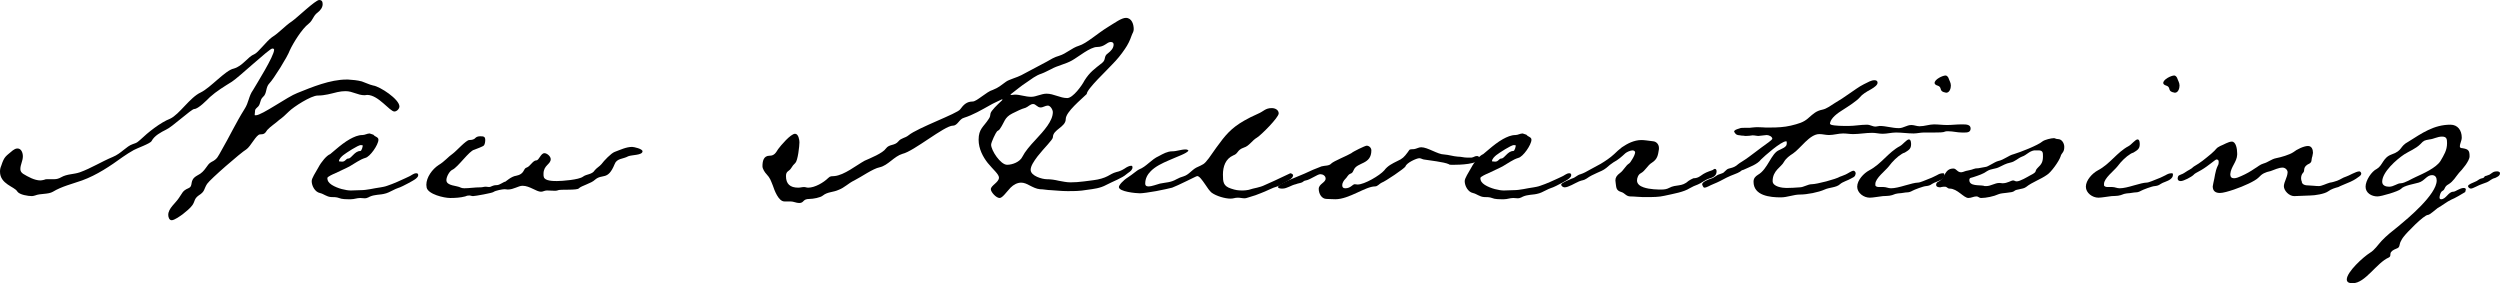 <?xml version="1.0" encoding="UTF-8"?><svg id="b" xmlns="http://www.w3.org/2000/svg" width="123.884mm" height="14.034mm" viewBox="0 0 351.167 39.782"><defs><style>.d{fill:#000;stroke-width:0px;}</style></defs><g id="c"><path class="d" d="M55.403,15.666c-.66,0-2.244-2.333-3.828-2.333-.132,0-.22.044-.352.044-1.012,0-1.672-.572-2.684-.572-.397,0-.748.044-1.145.132-.924.22-1.761.484-2.772.484-.924,0-3.389,1.584-4.049,2.244-.483.484-.924.88-1.364,1.188-.527.484-1.188.88-1.672,1.408-.308.484-.44.616-1.012.616-.528,0-1.32,1.716-1.937,2.112-.748.44-5.061,4.181-5.501,4.841-.484.748-.264,1.056-1.188,1.628-.66.484-.483.792-.88,1.364-.352.484-.88.88-1.364,1.276-.308.22-1.145.836-1.54.836-.352,0-.484-.44-.484-.748,0-.924,1.013-1.628,1.496-2.376.484-.66.484-1.012,1.32-1.364s0-1.101,1.276-1.805c1.188-.572,1.276-1.54,1.98-1.892.836-.396.924-.792,1.408-1.628,1.1-1.892,2.024-3.872,3.212-5.765.66-1.012.572-1.804,1.232-2.728.484-.836,2.948-4.752,2.948-5.633,0-.132-.088-.176-.264-.176-.397,0-4.753,4.093-5.677,4.665-1.057.66-2.156,1.32-3.08,2.156-.397.396-1.629,1.672-2.201,1.672-.396,0-3.124,2.552-3.96,2.904-.704.352-1.629.836-2.024,1.585-.132.352-2.156,1.056-2.509,1.276-.527.308-1.056.616-1.54.968-1.76,1.276-3.652,2.552-5.721,3.3-1.364.484-2.86.836-4.093,1.585-.66.396-1.76.22-2.508.528-.177.044-.309.088-.44.088-.528,0-1.76-.176-2.068-.66-.352-.66-2.42-1.012-2.42-2.772,0-.308.044-.528.176-.836.44-1.364.66-1.32,1.628-2.157.221-.132.352-.264.66-.264.528,0,.748.616.748,1.1,0,.66-.352,1.144-.352,1.804,0,.264.132.484.396.66.66.396,1.585.924,2.421.924.132,0,.308-.044.527-.088.177-.088.352-.088.484-.088h.969c.308,0,.615-.088.924-.264.836-.484,1.76-.396,2.641-.704,1.584-.572,3.036-1.496,4.62-2.156,1.188-.484,1.893-1.496,2.816-1.804.66-.22.572-.22,1.057-.616,1.056-1.012,2.816-2.42,4.181-2.948,1.319-.616,2.772-2.993,4.312-3.697,1.364-.66,3.477-3.124,4.62-3.344,1.276-.352,1.98-1.672,2.904-2.024.528-.22,1.673-1.804,2.465-2.377,1.056-.66,1.804-1.584,2.816-2.244.704-.484,3.301-2.993,3.828-2.993.309,0,.484.176.484.572,0,.484-.308.88-.704,1.188-.66.484-.616,1.056-1.276,1.584-.924.704-2.156,2.685-2.641,3.741-.308.88-2.288,4.048-2.86,4.621-.571.572-.308,1.452-.924,1.936-.484.484-.264,1.056-.792,1.452-.22.22-.308.264-.308.572,0,.176-.045.308-.045.484,0,.044.045.044.177.044.836,0,4.488-2.64,5.809-3.124,2.068-.836,4.621-1.893,6.909-1.893h.22c.66.044,1.276.088,1.937.264.528.176,1.012.44,1.584.572.968.132,3.696,1.936,3.696,2.948,0,.308-.352.704-.704.704Z"/><path class="d" d="M58.435,25.084c-.264.22-.792.484-1.1.66-.309.176-1.188.616-1.408.66-.265.088-.44.176-.704.308-.44.22-.836.44-1.32.528-.352.088-.792.088-1.232.176-.352.044-.704.176-.924.308-.176.088-.352.132-.484.132-.22,0-.44-.044-.66-.044-.484,0-.836.176-1.32.176h-.176c-.484,0-1.101,0-1.496-.176-.309-.132-.792-.132-1.101-.132-.66-.044-1.012-.44-1.584-.572-.66-.132-1.145-.968-1.145-1.672,0-.396.528-1.188.925-1.893.44-.836,1.188-1.716,1.672-1.892l.836-.704c.572-.484,1.232-1.012,1.937-1.408.572-.308,1.145-.572,1.761-.572.352,0,.66-.22,1.012-.22.044,0,.484.176.528.176.22.308.704.308.704.704,0,.704-1.188,2.42-1.849,2.553-.748.22-1.496.792-2.2,1.188-.748.396-1.32.616-2.112,1.012-.132.044-1.012.44-1.012.616,0,.44.22.704.615.968.837.528,2.024.792,2.685.792.484,0,.836-.044,1.32-.044,1.013,0,1.849-.264,2.86-.396.221-.044.572-.088.925-.22.44-.132.924-.352,1.363-.528.44-.22,1.849-.792,2.112-1.012.221-.132.397-.22.616-.22.177,0,.265.088.265.264,0,.22-.177.352-.309.484ZM50.69,20.375c-.396,0-2.068,1.101-2.464,1.408-.221.176-.616.528-.616.88.132,0,.308.044.44.044.483,0,.527-.44.88-.44.44,0,.88-1.056,1.672-1.056.22,0,.352-.66.352-.792l-.265-.044Z"/><path class="d" d="M88.225,21.959c-.704.396-1.584.264-1.892,1.1-.969,2.377-1.717,1.276-2.772,2.2-.484.484-1.893.836-2.245,1.188-.176.308-2.552.132-2.904.264-.088.044-.22.088-.44.088-.397,0-.748-.044-1.145-.044-.352,0-.528.176-.836.176-.66,0-1.584-.836-2.597-.836-.572,0-1.232.528-2.068.528-.132,0-.264-.044-.44-.044-.309,0-1.276.176-1.585.396-.132.132-2.552.572-2.86.572-.176,0-.352-.088-.527-.088-.221,0-.397.044-.572.132-.66.176-1.408.22-2.112.22-.881,0-3.081-.528-3.301-1.453,0-.132-.044-.264-.044-.396,0-1.056.836-2.2,1.716-2.772.881-.528,1.32-1.144,2.024-1.628.484-.352,1.849-1.893,2.289-1.893.396,0,.704-.088.88-.308.132-.132.352-.22.66-.22.483,0,.704.044.704.528,0,.22-.044.572-.177.748-.132.176-1.056.484-1.363.616-.704.132-2.289,2.464-3.081,2.816-.396.176-.836.968-.836,1.452,0,.836,1.496.748,2.024,1.056.088.044.264.088.484.088.748,0,1.452-.132,2.288-.132.308,0,.44-.088.748-.088.132,0,.264.044.44.044.352,0,.44-.264,1.101-.264.397,0,.968-.484,1.188-.484.044,0,.836-.748,1.54-.836,1.188-.22.968-1.012,1.452-1.145.484-.132.88-1.012,1.364-1.012.396,0,.616-1.012,1.145-1.012.352,0,.88.44.88.836,0,.748-1.013.836-1.013,2.068,0,.22,0,.352.044.44.133.572,1.364.572,1.849.572.704,0,3.08-.176,3.652-.616.528-.396,1.276-.264,1.673-.924.308-.352.615-.484.924-.836.352-.484,1.364-1.54,1.849-1.716.836-.308,1.628-.704,2.464-.704.22,0,1.452.264,1.452.616,0,.572-1.496.484-2.024.704Z"/><path class="d" d="M159.023,23.72c-.132.352-.484.484-.792.748-.572.528-1.893,1.012-2.816,1.496-.88.484-1.761.572-2.728.704-1.012.176-1.805.176-2.465.176h-.352c-.748,0-1.496-.088-2.244-.132-.484,0-1.057-.132-1.54-.132-.528-.044-1.013-.308-1.452-.528-.397-.22-.793-.396-1.188-.396-.528,0-1.057.264-1.496.704-.616.66-1.145,1.453-1.54,1.453-.484,0-1.232-.836-1.232-1.232,0-.528,1.144-.968,1.144-1.628,0-.484-.836-1.144-1.584-2.068-.66-.836-1.276-1.98-1.276-3.257,0-1.54.704-1.804,1.408-2.904.221-.308.221-.484.265-.792.088-.396.968-1.232,1.584-1.804.044-.044.088-.088.088-.132,0,0,0-.044-.044-.044s-.132.044-.308.132c-.44.22-.969.44-1.408.704-1.188.66-2.377,1.364-3.653,1.761-.66.176-.88,1.1-1.54,1.1-1.188,0-5.501,3.608-7.085,3.96-1.188.352-2.024,1.628-3.212,1.892-.925.176-2.597,1.364-3.564,1.848-.837.397-1.364,1.012-2.201,1.32-.748.352-1.54.264-2.2.792-.352.308-1.408.484-1.892.484-1.013,0-.704.572-1.452.572-.397,0-.793-.22-1.188-.22h-.88c-.837,0-1.408-1.585-1.629-2.245-.308-.748-.352-1.012-.88-1.584-.22-.22-.572-.748-.572-1.1,0-.704.132-1.496,1.013-1.496.66,0,.88-.44,1.188-.924.352-.484,1.761-2.156,2.377-2.156.483,0,.616.88.616,1.188,0,.528-.221,2.552-.572,2.905-.309.308-.352.352-.572.704-.308.528-.748.396-.748,1.144,0,1.1.572,1.628,1.716,1.628.309,0,.528-.088.837-.088.176,0,.352.088.571.088.925,0,2.156-.704,2.816-1.364.309-.308.484-.22.881-.264,1.364-.132,3.036-1.497,4.225-2.156.792-.352,2.552-1.056,2.992-1.716.484-.66,1.232-.352,1.76-1.012.397-.484.925-.44,1.408-.836,1.276-1.056,6.909-3.08,7.262-3.652.483-.66.924-1.1,1.76-1.1.572,0,1.98-1.408,2.816-1.628.88-.352,1.101-.616,1.849-1.144.396-.308,1.584-.616,2.156-.924l3.564-1.892c.528-.308,1.1-.66,1.76-.836,1.013-.308,1.761-1.1,2.772-1.408,1.057-.308,2.641-1.76,4.093-2.641,1.013-.616,1.893-1.276,2.509-1.276.836,0,1.1.924,1.1,1.584,0,.396-.176.528-.308.924-.22.66-.528,1.276-.924,1.848-.528.792-1.145,1.54-1.805,2.2-.572.66-3.564,3.433-3.564,4.137-.748.748-2.948,2.508-2.948,3.521,0,1.144-1.805,1.452-1.805,2.552,0,.352-1.232,1.497-2.156,2.685-.528.704-.968,1.364-.968,1.892,0,.88,1.672,1.32,2.244,1.32.616,0,1.145.088,1.716.22.528.088,1.057.22,1.629.22.748,0,1.056-.044,1.892-.132.528-.044.881-.132,1.364-.176.748-.088,1.496-.308,1.98-.572.352-.176.704-.44,1.232-.572.44-.088.792-.264,1.144-.484.309-.22.66-.396.925-.396.132,0,.176.088.176.22,0,.088,0,.176-.044.22ZM147.185,14.831c-.352,0-.66.264-1.012.264-.484,0-.66-.484-1.057-.484-.396,0-.704.396-1.056.528-.66.176-1.188.484-1.849.792-1.145.572-1.1,1.232-1.716,2.112-.133.22-.221.264-.44.396-.176.176-.836,1.54-.836,1.892,0,.792,1.32,2.816,2.244,2.816.748,0,1.805-.396,2.156-1.144.352-.704,1.057-1.54,1.849-2.377,1.188-1.276,2.42-2.64,2.42-3.873,0-.352-.352-.924-.704-.924ZM156.031,5.897c-.572,0-.836.704-1.937.704-.968,0-2.641,1.408-3.521,1.893-.924.528-2.024.704-2.948,1.232-.484.22-.836.44-1.32.616-.836.264-1.452.792-2.112,1.232-.748.484-1.364,1.012-2.112,1.585-.088.044-.132.088-.132.132s.088.044.22.044.22-.044.397-.044c.748,0,1.452.308,2.288.308.704,0,1.408-.44,2.156-.44,1.012,0,1.893.616,2.904.616.792,0,2.068-1.76,2.42-2.464.749-1.188,1.408-1.628,2.465-2.464.616-.484.176-.924.836-1.364.397-.308.792-.704.792-1.232,0-.22-.132-.352-.396-.352Z"/><path class="d" d="M180.315,25.7c-.22.132-.748.484-1.012.528-.44.088-1.496.66-2.244.924-.397.132-.616.264-.969.352-.483.132-1.012.352-1.232.352-.352,0-.659-.088-.968-.088-.484,0-.572.132-1.056.132-.748,0-1.98-.352-2.641-.836-.265-.22-.616-.704-.924-1.188-.397-.572-.793-1.144-1.101-1.144-.088,0-.748.352-1.496.704-.792.396-1.673.792-2.024.924-.352.088-1.276.308-2.244.484-.969.176-1.937.308-2.288.308-.528,0-2.949-.22-2.949-.88,0-.264.572-.924,1.276-1.364.616-.396,1.32-1.012,1.54-1.1,1.057-.396,1.717-1.408,2.816-1.892.572-.308,1.188-.66,1.849-.66s1.232-.264,1.893-.264c.132,0,.352.044.396.176-.264.396-1.496.792-2.772,1.364-.924.397-1.848.836-2.508,1.497-.484.484-.792,1.056-.792,1.76,0,.264.132.396.44.396.528,0,1.101-.264,1.629-.396.836-.176,1.496-.132,2.332-.616.308-.176.66-.308.968-.396.748-.22,1.145-.88,1.805-1.232,1.012-.484,1.056-.396,1.76-1.32l1.057-1.497c1.276-1.76,2.068-2.728,3.916-3.784.528-.308,1.145-.616,1.937-.968.836-.352,1.013-.792,1.937-.792.484,0,.968.264.968.748,0,.572-2.464,3.036-3.036,3.388-.704.396-1.101,1.188-1.849,1.408-1.012.352-.748.836-1.496,1.1-1.1.484-1.452,1.585-1.452,2.685,0,1.056.044,1.628,1.145,1.98.66.22.968.264,1.672.264.264,0,.528-.044.792-.088.484-.132.704-.22,1.188-.308.352-.088.704-.176,1.145-.396l1.275-.572c.572-.264,2.245-1.056,2.245-1.056.176,0,.396.176.396.264,0,.528-.924.88-1.32,1.101Z"/><path class="d" d="M204.252,23.148h-.352c-.176,0-.308,0-.396-.088-.66-.308-2.728-.528-3.521-.66-.22-.044-.397-.176-.616-.176-.397,0-1.805.66-1.937,1.144-.088.264-2.904,2.156-3.344,2.288-.309.132-.572.528-.925.528-1.364,0-3.652,1.804-5.589,1.804-.483,0-.836-.044-1.231-.044-.704,0-1.101-.748-1.101-1.408,0-.704.968-.88.968-1.452,0-.396-.396-.616-.748-.616-.396,0-1.364.748-2.024.88-.176,0-.352.132-.527.264-.309.132-.572.132-.881.264-.66.132-1.231.616-1.892.616-.132,0-.616,0-.616-.22,0-.484,3.212-1.628,3.74-1.892.836-.396,1.54-.704,2.377-1.012.483-.132,1.056-.044,1.363-.396.352-.352,2.245-1.1,2.816-1.452.221-.22,1.937-1.056,2.157-1.056.352,0,.659.308.659.66,0,2.024-1.98,1.628-2.464,2.728-.176.352-.176.44-.528.572-.308.132-.44.528-.66.704-.22.22-.44.572-.44.88,0,.308.132.44.44.44.748,0,1.013-.572,1.32-.572.132,0,.265.044.397.044.968,0,3.124-1.276,3.74-1.98.484-.66,1.145-.968,1.849-1.32.704-.308.968-.572,1.452-1.232.352-.484.176-.396.88-.44.352-.044.66-.264,1.012-.264.925,0,2.333,1.012,3.213,1.012.66.044,1.276.264,1.937.308.483,0,.836.132,1.276.132h.659c.309-.044.44-.22.749-.22.22,0,.308.088.308.308,0,.88-2.904.924-3.521.924Z"/><path class="d" d="M220.399,25.084c-.265.22-.793.484-1.101.66-.308.176-1.188.616-1.408.66-.264.088-.44.176-.704.308-.44.22-.836.44-1.32.528-.352.088-.792.088-1.232.176-.352.044-.704.176-.924.308-.176.088-.352.132-.484.132-.22,0-.44-.044-.66-.044-.484,0-.836.176-1.32.176h-.176c-.484,0-1.101,0-1.496-.176-.309-.132-.792-.132-1.101-.132-.66-.044-1.012-.44-1.584-.572-.66-.132-1.145-.968-1.145-1.672,0-.396.528-1.188.925-1.893.44-.836,1.188-1.716,1.672-1.892l.836-.704c.572-.484,1.232-1.012,1.937-1.408.572-.308,1.145-.572,1.761-.572.352,0,.66-.22,1.012-.22.044,0,.484.176.528.176.22.308.704.308.704.704,0,.704-1.188,2.42-1.849,2.553-.748.22-1.496.792-2.2,1.188-.748.396-1.32.616-2.112,1.012-.132.044-1.012.44-1.012.616,0,.44.22.704.615.968.837.528,2.024.792,2.685.792.484,0,.836-.044,1.32-.044,1.013,0,1.849-.264,2.86-.396.221-.044.572-.088.925-.22.44-.132.924-.352,1.364-.528.44-.22,1.848-.792,2.112-1.012.22-.132.396-.22.616-.22.176,0,.264.088.264.264,0,.22-.176.352-.308.484ZM212.653,20.375c-.396,0-2.068,1.101-2.464,1.408-.221.176-.616.528-.616.88.132,0,.308.044.44.044.483,0,.527-.44.88-.44.44,0,.88-1.056,1.672-1.056.22,0,.352-.66.352-.792l-.265-.044Z"/><path class="d" d="M240.068,25.084c-.66.22-1.013.616-1.585.836-.396.132-.748.308-1.144.528-.837.528-2.156.748-3.564,1.056-.748.176-1.585.176-2.289.176h-.792c-.483,0-1.056-.088-1.672-.088s-.792-.484-1.276-.616c-.748-.22-.704-.616-.792-1.232,0-.132-.044-.264-.044-.397,0-.396.176-.704.66-1.056.44-.308.792-1.012,1.188-1.276.176-.088.352-.352.527-.66.221-.352.397-.748.397-.968,0-.132-.176-.264-.352-.264-.308,0-.792.22-1.012.397-.572.528-1.013.924-1.673,1.276-.352.22-.659.484-1.012.792-.44.352-.836.484-1.32.704-.484.22-.968.44-1.452.792-.484.308-.528.176-1.056.396-.616.264-1.496.836-2.024.836-.221,0-.484-.176-.484-.396,0-.22,1.188-.704,1.496-.836.528-.132.704-.484,1.232-.616.44-.132.88-.396,1.276-.616l1.54-.836c.66-.396,1.32-.836,1.893-1.364.352-.352.704-.66,1.1-.968.397-.264.836-.528,1.276-.704.44-.176.924-.308,1.452-.308.44,0,.924.088,1.672.176.44.044.793.44.793.924v.176c-.133.88-.221,1.408-.969,1.892-.66.396-.924,1.145-1.584,1.497-.352.176-.528.66-.528,1.012,0,.484.397.792.924.968.881.308,2.068.308,2.509.308.352,0,.748-.044,1.057-.22,1.056-.572,1.76-.088,2.772-1.012.176-.132.396-.22.659-.352.352,0,.66-.088.969-.308.66-.484.968-.572,1.716-.836l.132-.088.177-.088c.176,0,.264.132.264.352,0,.66-.572.88-1.056,1.012Z"/><path class="d" d="M275.974,18.615h-.397c-.66,0-1.232-.176-1.893-.176-.22,0-.396,0-.483.044-.221.132-.836.132-1.496.132h-1.452c-.484,0-.969.132-1.453.132-.836,0-1.628-.132-2.464-.132-.66,0-1.232.176-1.893.176-.483,0-.968-.132-1.452-.132-.924,0-1.804.176-2.685.176-.483,0-.924-.088-1.408-.088-.659,0-1.319.22-1.98.22-.484,0-.881-.132-1.364-.132-1.364,0-2.641,2.024-3.697,2.728-.483.308-.968.66-1.275,1.188-.352.704-1.585,1.188-1.585,2.685,0,.792,1.364.968,1.937.968.66,0,1.188-.044,1.849-.088.572,0,1.144-.44,1.716-.44.704,0,3.389-.704,3.961-1.056,0,0,.396-.132.792-.308.308-.132.836-.528,1.1-.528.045,0,.089,0,.133.044.132.088.176.22.176.352,0,.044-.044.132-.044.176-.088.352-.44.396-.616.528-.352.22-1.232.484-1.54.792-.528.484-1.496.44-2.156.748-.88.396-2.465.704-3.477.704-.88,0-1.761.396-2.685.396-1.496,0-3.828-.22-3.828-2.2,0-.484.264-.748.615-.968,1.408-.792,1.849-3.036,2.993-3.477.308-.176,1.056-.396,1.056-.88v-.176c0-.088,0-.176-.088-.176-.704,0-3.036,2.068-3.521,2.552-.528.704-1.628,1.056-2.464,1.452-.221.044-.352.132-.484.264-.397.264-1.101.44-1.893.836-.572.308-1.232.66-1.804.88-.572.22-.969.528-1.32.528-.177,0-.309-.44-.309-.484.044-.352.969-.704,1.276-.792.484-.132.704-.484,1.188-.616.748-.264.396-.132.968-.616.309-.308.924-.132,1.629-.792.132-.132.924-.572,1.496-1.012.571-.396,1.144-.88,1.76-1.32.748-.528,1.54-1.1,1.54-1.232,0-.308-.483-.528-.792-.528l-1.188.132c-.221,0-.44-.088-.793-.088-.264.044-.66.088-1.012.088l-.309-.044c-.132,0-.308,0-.44-.044-.132,0-.397-.044-.528-.132s-.308-.352-.308-.396c.044-.22.308-.308.748-.44.176-.088.44-.088.66-.088h.483c.221,0,.44,0,.66-.044.309-.044.616-.044.837-.044.483,0,.792.044,1.012.044h.792c.836,0,1.849-.044,2.772-.264,1.057-.264,1.805-.44,2.509-1.1.659-.572,1.056-.968,1.935-1.145.616-.132,1.013-.484,1.805-.968.616-.352,1.276-.792,1.893-1.232.792-.528,1.408-1.012,2.112-1.364.615-.308,1.056-.572,1.496-.572.308,0,.44.132.44.352,0,.308-.396.616-.924.924-.66.352-1.276.748-1.54,1.1-.44.528-1.54,1.232-2.641,1.937-.968.616-1.54,1.232-1.584,1.804l.132.132c.572.176,1.672.176,2.465.176.88,0,1.716-.176,2.596-.176.484,0,.748.264,1.232.264.176,0,.397-.088.572-.088.88,0,1.76.308,2.685.308.659,0,1.1-.44,1.76-.44.397,0,.748.176,1.145.176.704,0,1.364-.264,2.024-.264s1.188.088,1.848.088,1.32-.088,1.98-.088h.264c.484,0,1.057.044,1.057.572,0,.528-.44.572-.836.572Z"/><path class="d" d="M272.759,25.172c-.397.308-1.057.44-1.364.66-.308.22-.484.264-.836.308-.352,0-1.717.528-1.937.66-.22.132-.484.22-.704.22-.308,0-.836.132-1.145.132-.132,0-.308.044-.527.088-.748.308-.925.264-1.761.308-.484.044-1.364.22-1.848.22-.837,0-1.761-.66-1.761-1.54,0-.924.924-1.892,1.672-2.289,1.761-.924,2.641-2.508,4.357-3.432.352-.176.924-.924,1.231-.924.309,0,.309.528.309.704,0,.66-.397.836-.88,1.144-.177.044-.309.132-.397.176-.66.396-1.364,1.1-1.849,1.76-.483.616-1.892,1.672-1.892,2.464v.176c0,.176.264.264.483.264h.66c.397,0,.66.176,1.057.176.528,0,1.232-.176,1.98-.397.748-.22,1.452-.396,1.76-.396.397,0,1.057-.352,1.672-.572.397-.132.749-.352,1.057-.484.22-.132.484-.264.836-.264.176,0,.176.088.176.22,0,.264-.132.44-.352.616ZM273.375,13.026c-.044,0-.176-.044-.352-.088-.66-.22-.176-.704-.88-.924-.176-.044-.396-.176-.396-.352,0-.528,1.144-1.056,1.54-1.056.132,0,.264.088.396.308.132.396.352.704.352,1.1s-.177,1.012-.66,1.012Z"/><path class="d" d="M289.435,22.003c-.22.66-1.32,2.2-1.892,2.552-.925.66-2.068,1.012-2.949,1.716-.483.352-1.364.264-1.672.572-.264.264-1.716.22-2.2.44-.66.308-1.761.528-2.42.528-.352,0-.352-.22-.705-.22-.352,0-.703.22-1.1.22-.66,0-1.54-1.32-2.641-1.32-.308,0-.352-.264-.66-.264-.132,0-.308,0-.483.044-.044,0-.133.044-.177.044-.308,0-.572-.088-.572-.352,0-.176.089-.352.309-.44.968-.484.836-1.848,2.112-1.848.44,0,.528.528,1.101.528.396-.044.44-.176,1.012-.264.748-.132.748-.308,1.408-.308.044,0,.924-.176.968-.176.352,0,1.276-.704,1.805-.836.836-.176,1.452-.792,2.2-.968.88-.264,3.389-1.232,4.049-1.804.308-.22,1.188-.44,1.584-.44.176,0,.264.132.572.132.528,0,.88.572.88,1.1,0,.836-.396.792-.528,1.364ZM286.31,21.123h-.572c-.748.132-1.056.66-1.716.88-.572.22-.969.704-1.629.836-.66.132-1.056.396-1.54.616-.572.308-1.144.22-1.716.572-.528.396-1.232.616-1.893.836-.308.132-.616.044-.616.44,0,.88,1.408.66,2.024.792.044.044.176.044.352.044.66,0,1.188-.44,1.849-.44.176,0,.309.044.44.044.704,0,1.188-.397,1.496-.397.176,0,.264.132.484.132.483,0,1.496-.616,1.892-.836,1.145-.572.528-.528,1.057-1.056.572-.528.748-.88.748-1.628,0-.528,0-.836-.66-.836Z"/><path class="d" d="M304.879,25.172c-.397.308-1.057.44-1.364.66-.308.22-.484.264-.836.308-.352,0-1.717.528-1.937.66-.22.132-.484.22-.704.22-.308,0-.836.132-1.145.132-.132,0-.308.044-.527.088-.748.308-.925.264-1.761.308-.483.044-1.364.22-1.848.22-.837,0-1.761-.66-1.761-1.54,0-.924.924-1.892,1.672-2.289,1.761-.924,2.641-2.508,4.357-3.432.352-.176.924-.924,1.231-.924.309,0,.309.528.309.704,0,.66-.397.836-.88,1.144-.177.044-.309.132-.397.176-.66.396-1.364,1.1-1.849,1.76-.483.616-1.892,1.672-1.892,2.464v.176c0,.176.264.264.483.264h.66c.397,0,.66.176,1.057.176.528,0,1.232-.176,1.98-.397.748-.22,1.452-.396,1.76-.396.397,0,1.057-.352,1.673-.572.396-.132.748-.352,1.056-.484.22-.132.484-.264.836-.264.176,0,.176.088.176.22,0,.264-.132.44-.352.616ZM305.495,13.026c-.044,0-.176-.044-.352-.088-.66-.22-.176-.704-.88-.924-.176-.044-.397-.176-.397-.352,0-.528,1.145-1.056,1.541-1.056.132,0,.264.088.396.308.132.396.352.704.352,1.1s-.176,1.012-.66,1.012Z"/><path class="d" d="M329.521,24.82c.44-.132,1.408-.748,1.892-.748.132,0,.265.176.265.308,0,.044,0,.22-.265.396-.308.22-.571.44-1.231.748-.704.308-1.497.616-1.717.748-.484.132-.968.264-1.452.616s-1.849.572-2.509.572c-.527,0-1.716.088-2.244.088-.704,0-1.452-.748-1.452-1.408.044-.66.484-1.188.528-1.937,0-.352-.352-.66-.704-.66-.572,0-1.145.308-1.672.484-.792.176-1.188.352-1.717.924-.483.484-2.024,1.188-3.433,1.672-.792.264-1.54.484-1.98.484-.615,0-1.012-.264-1.012-.924l.088-.484c.221-.836.221-1.585.616-2.42.088-.132.132-.264.132-.572,0-.22-.132-.308-.308-.308s-1.101.88-2.156,1.496c-.66.352-.969.528-1.057.66-.308.308-1.408.88-1.804.88-.309,0-.44-.132-.44-.396,0-.088.044-.176.088-.308.132-.176.616-.264.836-.44.704-.484.925-.484,1.32-.88,1.057-.616,1.496-1.012,2.465-1.804.88-.748.572-.748,1.276-1.1.483-.176,1.144-.616,1.628-.616.572,0,.748,1.012.748,1.628v.22c-.044,1.012-.88,1.672-.968,2.728,0,.396.176.572.527.572.352,0,.704-.176,1.013-.308.704-.308,1.32-.66,1.892-1.056.397-.22.748-.572,1.232-.704.66-.176,1.101-.616,1.761-.748.704-.132,1.892-.484,2.42-.836.484-.396,1.496-.88,2.068-.88.528,0,.704.484.704.968l-.088.484c-.22.572.088.836-.66,1.144-.748.484-.308.88-.66,1.188-.176.176-.264.484-.264.748,0,.132.044.396.088.396,0,.528.528.616,1.012.616.397,0,.925.088,1.408.088.397,0,1.057-.352,1.54-.484.397-.044.704-.176,1.013-.264.484-.176.792-.44,1.232-.572Z"/><path class="d" d="M345.402,24.292c-.483.572-.792,1.188-1.452,1.584-.66.352-.44.704-.836.924-.309.132-.44.748-.44.968,0,.132.088.22.221.22.704,0,1.012-1.056,1.716-1.056.309,0,.924-.528,1.452-.528.22,0,.309.088.309.22,0,.044-.044.22-.089.352-.352.22-1.54.924-1.935,1.056-.66.308-1.276.836-1.937,1.188-.308.22-1.101.968-1.364.968-.572,0-3.036,2.553-3.389,3.037-.22.264-.352.528-.484.792-.132.308-.088.704-.396.836-.308.132-.704.264-.924.572-.177.308.044.572-.309.748-1.716.748-3.3,3.609-5.061,3.609-.352,0-.836-.044-.836-.528,0-1.056,2.332-3.168,3.256-3.741.66-.396,1.101-1.1,1.629-1.672.704-.749,1.54-1.408,2.376-2.068,1.276-1.056,5.369-4.445,5.369-6.425,0-.396-.176-.748-.66-.748-.748,0-1.057.836-1.893,1.056-.572.176-2.068.396-2.464.88-.352.352-2.772,1.056-3.301,1.056-.836,0-1.672-.484-1.672-1.364s.836-2.156,1.584-2.508c.836-.484.836-1.585,2.068-2.024,1.628-.572,1.056-1.1,2.376-1.804,1.893-1.188,3.564-2.377,5.896-2.377,1.013,0,1.585.792,1.585,1.804,0,.484-.265.792-.265,1.276,0,.132.133.22.352.22.836.132,1.012.308,1.012,1.144,0,.66-1.056,1.892-1.496,2.333ZM343.026,19.187c-.66,0-1.188.352-1.761.396-.704.132-.792.132-1.276.66-.659.66-1.54.968-2.288,1.452-1.056.704-3.08,2.464-3.08,3.829,0,.528.484.704.968.704.66,0,1.145-.484,1.629-.484.571,0,1.584-.66,2.112-.88,1.056-.484,2.86-1.276,3.476-2.244.484-.836.925-1.497.925-2.508,0-.572-.044-.924-.704-.924ZM350.903,24.776c-.616.396-.484.132-1.012.484-.484.352-.572.352-1.188.572-.572.176-1.32.66-1.628.66-.177,0-.397-.176-.397-.352,0-.22.704-.484,1.012-.616.352-.132.44-.308.793-.44.748-.132.264-.308.792-.396.483-.176.352-.088.836-.44.176-.132.396-.176.704-.176.088,0,.132.044.176.044.088.044.176.044.176.264,0,.132-.132.308-.264.396Z"/></g></svg>